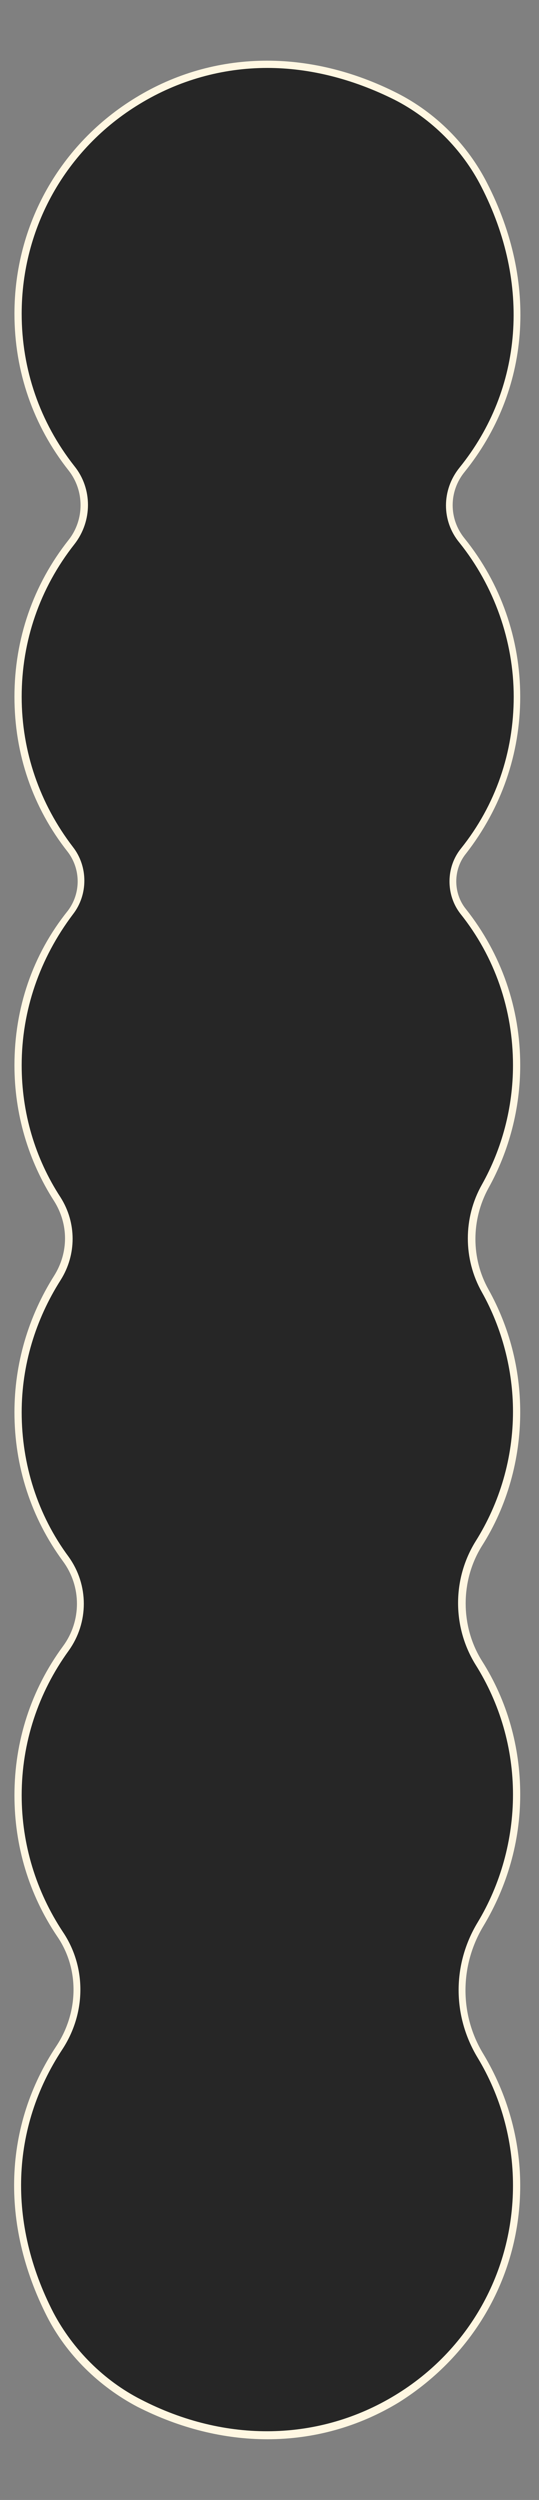 <?xml version="1.0" encoding="UTF-8" standalone="no"?><svg xmlns="http://www.w3.org/2000/svg" xmlns:xlink="http://www.w3.org/1999/xlink" fill="#000000" height="345.9" preserveAspectRatio="xMidYMid meet" version="1" viewBox="-2.0 -8.4 74.6 345.9" width="74.6" zoomAndPan="magnify"><rect x="-2.0" y="-8.4" width="74.6" height="345.9" fill="#808080" stroke="none"/><g id="change1_1"><path clip-rule="evenodd" d="M65.1,155.8c-2.5,4.5-2.5,10,0,14.4c2.8,5,4.4,10.7,4.4,16.8c0,6.7-1.9,13-5.2,18.3c-3.1,5-3.1,11.4,0,16.5 c3.3,5.3,5.2,11.6,5.2,18.3c0,6.6-1.8,12.7-5,17.9c-3.4,5.6-3.4,12.6,0,18.2c3.2,5.2,5,11.4,5,17.9c0,24.7-26.1,43.4-52.2,30 c-5.3-2.7-9.6-7-12.3-12.2c-6.9-13.5-5.3-27,1.3-36.9c3.2-4.8,3.3-11,0.1-15.7c-3.7-5.5-5.8-12.1-5.8-19.2c0-7.6,2.5-14.6,6.6-20.3 c2.7-3.7,2.7-8.7,0-12.4c-4.2-5.7-6.6-12.7-6.6-20.3c0-6.8,2-13.2,5.4-18.6c2.1-3.3,2.1-7.5,0-10.8c-3.4-5.4-5.4-11.7-5.4-18.6 c0-8,2.7-15.3,7.2-21.2c2-2.5,2-6.1,0-8.7C3.2,103.3,0.5,96,0.5,88c0-8.1,2.8-15.5,7.4-21.4c2.4-3,2.4-7.2,0-10.2 C3.3,50.5,0.5,43.1,0.5,35c0-24.7,26.1-43.4,52.2-30C58,7.6,62.3,11.9,65,17.1c7.6,14.7,5,29.4-3.1,39.5c-2.3,2.9-2.3,6.9,0,9.8 c4.8,5.9,7.6,13.4,7.6,21.6c0,8.1-2.8,15.5-7.4,21.3c-1.9,2.4-1.9,5.9,0,8.4c4.6,5.9,7.4,13.3,7.4,21.3 C69.5,145.1,67.9,150.8,65.1,155.8z" fill="#262626" fill-rule="evenodd"/></g><g id="change2_1"><path d="M70,88c0-8-2.7-15.7-7.7-21.9c-2.2-2.7-2.2-6.5,0-9.2c9.1-11.3,10.2-26.2,3.1-40C62.7,11.6,58.3,7.2,53,4.5 c-12.2-6.2-25.4-6-36.2,0.6C6.3,11.5,0,22.7,0,35c0,8,2.6,15.5,7.5,21.7c2.2,2.8,2.2,6.8,0,9.6C2.6,72.5,0,80,0,88 c0,7.9,2.5,15.3,7.4,21.5c1.8,2.4,1.8,5.7,0,8.1C2.5,123.7,0,131.1,0,139c0,6.7,1.9,13.2,5.5,18.8c2,3.2,2,7.1,0,10.3 C1.9,173.8,0,180.3,0,187c0,7.5,2.3,14.6,6.7,20.6c2.6,3.5,2.6,8.3,0,11.8C2.3,225.4,0,232.5,0,240c0,7,2,13.7,5.9,19.5 c3.1,4.5,3,10.5-0.1,15.2c-7.3,11-7.8,24.6-1.3,37.4c2.7,5.3,7.2,9.7,12.5,12.5c5.9,3,12,4.5,18,4.5c6.4,0,12.6-1.7,18.2-5.1 C63.7,317.4,70,306.3,70,294c0-6.4-1.8-12.7-5.1-18.2c-3.3-5.4-3.3-12.2,0-17.7c3.3-5.5,5.1-11.7,5.1-18.2c0-6.6-1.8-13-5.3-18.5 c-3-4.8-3-11.1,0-15.9c3.5-5.5,5.3-12,5.3-18.5c0-6-1.5-11.8-4.4-17c-2.4-4.3-2.4-9.6,0-14c2.9-5.2,4.4-11.1,4.4-17 c0-7.9-2.6-15.4-7.5-21.6c-1.8-2.2-1.8-5.5,0-7.7C67.4,103.4,70,95.9,70,88z M61.7,118c4.8,6,7.3,13.3,7.3,21 c0,5.8-1.5,11.5-4.3,16.5c-2.6,4.6-2.6,10.3,0,14.9c2.8,5,4.3,10.8,4.3,16.5c0,6.4-1.8,12.6-5.2,18c-3.2,5.2-3.2,11.8,0,17 c3.4,5.4,5.2,11.6,5.2,18c0,6.2-1.7,12.4-4.9,17.7c-3.5,5.8-3.5,12.9,0,18.7c3.2,5.3,4.9,11.4,4.9,17.7c0,11.9-6.1,22.8-16.3,29 c-10.5,6.4-23.4,6.7-35.2,0.6c-5.1-2.6-9.4-6.9-12.1-12c-6.4-12.4-5.9-25.6,1.2-36.4c3.3-5,3.4-11.4,0.1-16.3C3,253.3,1,246.8,1,240 c0-7.3,2.3-14.2,6.5-20c2.8-3.9,2.8-9.1,0-13C3.2,201.2,1,194.2,1,187c0-6.5,1.9-12.8,5.4-18.3c2.2-3.5,2.2-7.9,0-11.4 C2.8,151.8,1,145.5,1,139c0-7.6,2.5-14.8,7.1-20.9c2.1-2.7,2.1-6.6,0-9.3C3.5,102.8,1,95.6,1,88c0-7.7,2.5-15,7.3-21.1 c2.5-3.2,2.5-7.7,0-10.8C3.5,50,1,42.7,1,35C1,23.1,7.1,12.2,17.3,6c5.4-3.3,11.5-5,17.7-5c5.8,0,11.8,1.5,17.6,4.4 c5.1,2.6,9.4,6.9,12,12c6.9,13.4,5.8,28-3,38.9c-2.5,3.1-2.5,7.4,0,10.4c4.8,6,7.5,13.6,7.5,21.3c0,7.7-2.5,15-7.3,21 C59.7,111.6,59.7,115.4,61.7,118z" fill="#fff7e2"/></g></svg>
